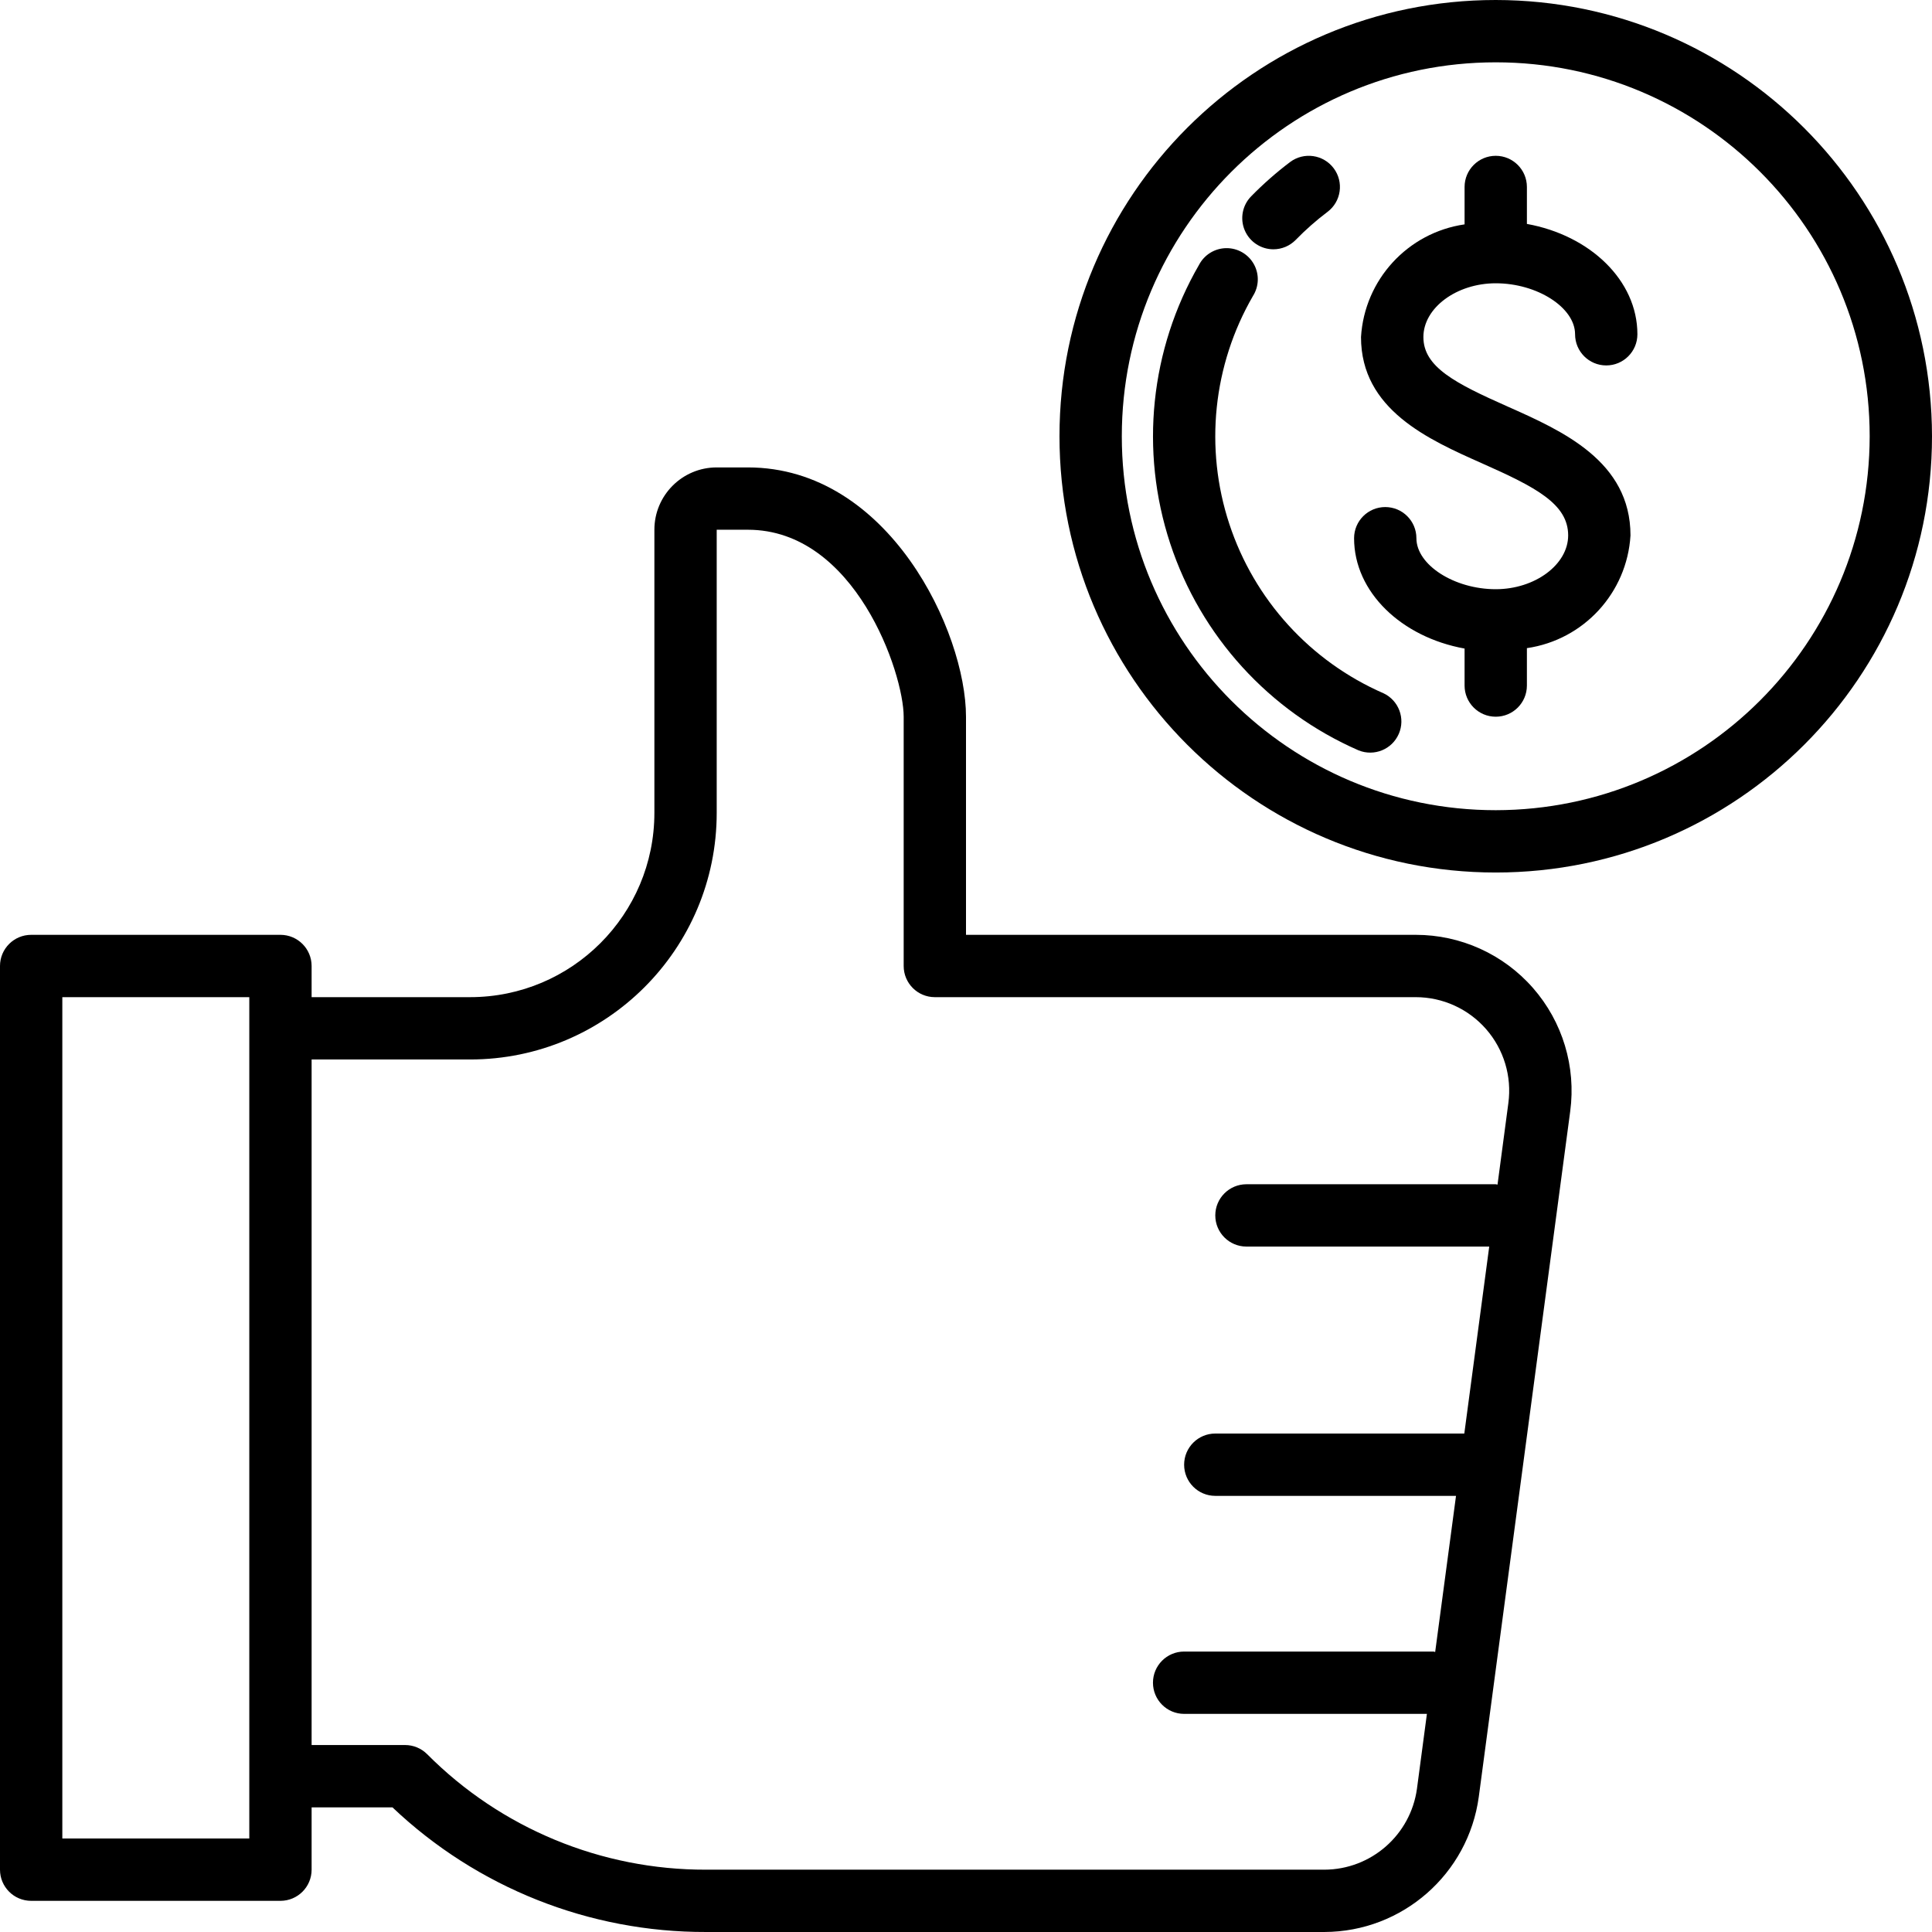 <?xml version="1.0" encoding="UTF-8"?> <svg xmlns="http://www.w3.org/2000/svg" height="496pt" viewBox="0 0 496 496" width="496pt"><path d="m384 72.727c10.656 0 20.367 6.242 20.367 13.09 0 4.418 3.582 8 8 8 4.418 0 8-3.582 8-8 0-13.832-12.16-25.402-28.367-28.328v-9.488c0-4.418-3.582-8-8-8s-8 3.582-8 8v9.602c-14.602 2.125-25.703 14.207-26.59 28.934 0 18.609 17.246 26.273 31.109 32.434 13.738 6.102 22.074 10.398 22.074 18.48 0 7.488-8.512 13.816-18.594 13.816-10.656 0-20.367-6.242-20.367-13.09 0-4.418-3.582-8-8-8-4.418 0-8 3.582-8 8 0 13.832 12.16 25.398 28.367 28.328v9.496c0 4.418 3.582 8 8 8s8-3.582 8-8v-9.602c14.602-2.125 25.703-14.207 26.594-28.934 0-19.074-17.504-26.855-31.57-33.105-13.457-5.977-21.598-10.152-21.598-17.809-.016-7.496 8.496-13.824 18.574-13.824zm0 0"></path><path d="m384 0c-61.855 0-112 50.145-112 112s50.145 112 112 112 112-50.145 112-112c-.066-61.828-50.172-111.934-112-112zm0 208c-53.02 0-96-42.98-96-96s42.98-96 96-96 96 42.98 96 96c-.059 52.996-43.004 95.941-96 96zm0 0"></path><path d="m326.922 64c2.148 0 4.207-.867 5.711-2.398 2.535-2.605 5.266-5.012 8.168-7.203 3.535-2.648 4.25-7.664 1.598-11.199-2.648-3.535-7.664-4.25-11.199-1.598-3.543 2.68-6.883 5.621-9.992 8.797-2.254 2.301-2.91 5.73-1.66 8.699 1.246 2.969 4.152 4.902 7.375 4.902zm0 0"></path><path d="m355.199 177.992c-18.793-8.191-33.199-24.012-39.602-43.488-6.406-19.477-4.199-40.758 6.066-58.504 1.578-2.48 1.668-5.625.234-8.191-1.434-2.566-4.156-4.141-7.094-4.102-2.938.043-5.617 1.688-6.98 4.293-12.543 21.688-15.238 47.695-7.414 71.496 7.824 23.801 25.426 43.137 48.391 53.152 4.012 1.605 8.574-.266 10.305-4.227s0-8.578-3.906-10.43zm0 0"></path><path d="m363.457 240h-115.457v-56c0-21.719-19.77-64-56-64h-8c-8.836 0-16 7.164-16 16v72.672c.004 26.137-21.184 47.328-47.32 47.328h-40.68v-8c0-4.418-3.582-8-8-8h-64c-4.418 0-8 3.582-8 8v232c0 4.418 3.582 8 8 8h64c4.418 0 8-3.582 8-8v-16h20.754c21.719 20.621 50.551 32.082 80.504 32h158.742c20.027-.051 36.953-14.867 39.648-34.711l23.473-176c1.523-11.434-1.961-22.969-9.559-31.645s-18.574-13.648-30.105-13.645zm-299.457 232h-48v-216h48zm299.777-12.801c-1.633 11.891-11.773 20.766-23.777 20.801h-158.742c-26.871.074-52.652-10.605-71.602-29.656-1.5-1.5-3.535-2.344-5.656-2.344h-24v-176h40.68c34.973 0 63.324-28.355 63.32-63.328v-72.672h8c27.527 0 40 36.801 40 48v64c0 4.418 3.582 8 8 8h123.457c6.922 0 13.508 2.992 18.066 8.203 4.555 5.211 6.641 12.137 5.715 18.996l-2.781 20.922c-.16 0-.297-.09-.457-.09h-64c-4.418 0-8 3.582-8 8s3.582 8 8 8h62.328l-6.398 48h-63.93c-4.418 0-8 3.582-8 8s3.582 8 8 8h61.801l-5.352 40.09c-.152-.043-.289-.121-.449-.121h-64c-4.418 0-8 3.582-8 8s3.582 8 8 8h62.328zm0 0"></path></svg> 